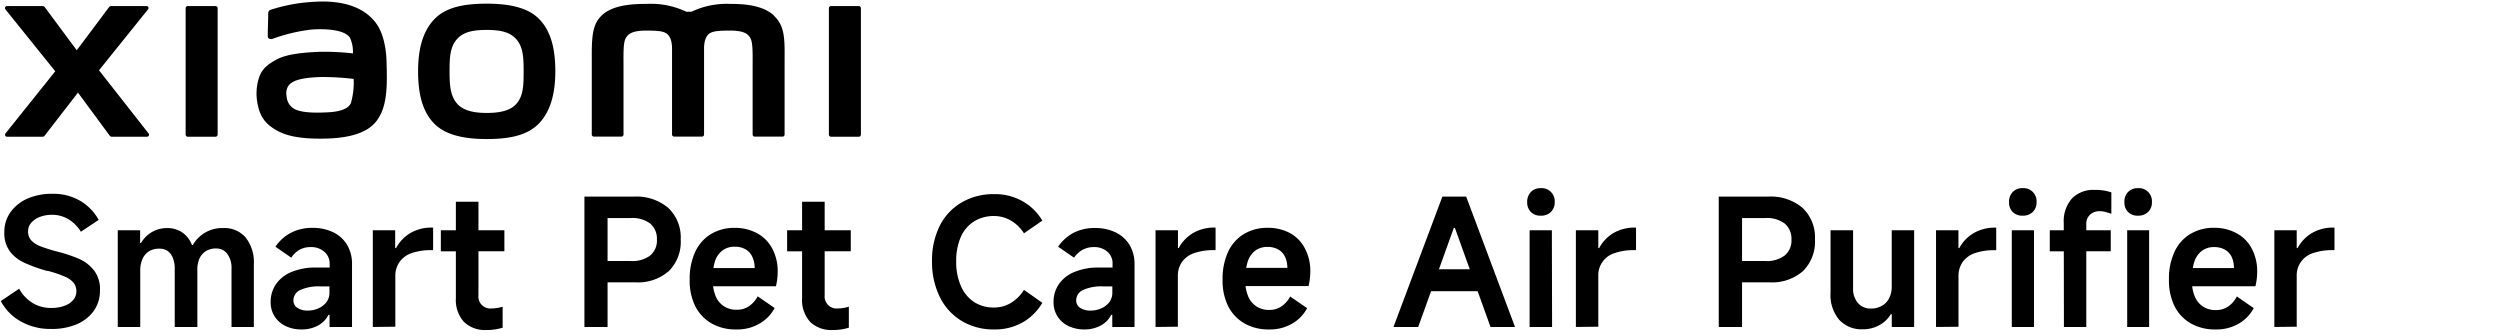 <svg xmlns="http://www.w3.org/2000/svg" width="456" height="61.23" viewBox="0 0 456 61.23"><title>画板 1</title><path d="M88.8.67c-3.58,0-7.15.45-9.41,2.67S76.26,8.91,76.26,13s.77,7.38,3,9.6,5.93,2.76,9.5,2.76,7.12-.46,9.38-2.68,3.15-5.59,3.15-9.68-.79-7.36-3-9.58S92.37.67,88.8.67Zm5.41,18.24C93,20.35,90.68,20.6,88.8,20.6s-4.16-.25-5.42-1.69S82,15.5,82,13s.08-4.41,1.34-5.85,3.28-1.69,5.42-1.69,4.15.25,5.41,1.69,1.34,3.36,1.34,5.85S95.47,17.47,94.21,18.91ZM39.31,1.11H34.26a.39.39,0,0,0-.4.38V24.55a.4.4,0,0,0,.4.39h5.05a.4.4,0,0,0,.39-.39V1.49A.39.39,0,0,0,39.31,1.11ZM18.06,12.82,27,1.71a.36.36,0,0,0-.28-.6H20.28a.49.49,0,0,0-.39.19L14,9.17,8.17,1.31a.49.49,0,0,0-.4-.2H1.28a.37.37,0,0,0-.29.6L10.08,13,1,24.34a.37.37,0,0,0,.29.6H7.76a.49.49,0,0,0,.4-.21l6.06-7.84L20,24.73a.5.5,0,0,0,.4.21h6.41a.37.37,0,0,0,.29-.6Zm123.1-10C139.1.94,135.8.71,133.12.71a15,15,0,0,0-7,1.43h-.93A15,15,0,0,0,118,.71c-2.68,0-6,.2-8,1.89-1.67,1.41-2.06,3.28-2.06,7.12V24.54a.39.39,0,0,0,.39.38h5a.39.39,0,0,0,.4-.38V12.34c0-2.2-.09-4.49.39-5.35.37-.66,1-1.41,3.69-1.41,3.27,0,4,.23,4.56,1.68a5.5,5.5,0,0,1,.21,1.43V24.54a.39.39,0,0,0,.39.38h5.06a.39.39,0,0,0,.39-.38V8.69a5.5,5.5,0,0,1,.21-1.43c.52-1.45,1.29-1.68,4.56-1.68,2.75,0,3.33.75,3.7,1.41.47.86.39,3.15.39,5.35v12.2a.38.38,0,0,0,.39.38h5.05a.38.38,0,0,0,.39-.38V10.62C143.16,6.64,143,4.6,141.16,2.86ZM68.62,4.27C66.28,1.05,62.06.08,57.68.31a30.91,30.91,0,0,0-8.33,1.48c-.49.19-.43.61-.43.86,0,.85-.09,3.05-.08,4,0,.39.48.58.89.43a31.37,31.37,0,0,1,7-1.68c2.6-.21,6.12,0,7.1,1.47a6.13,6.13,0,0,1,.54,2.87A45.71,45.71,0,0,0,58,9.46c-1.86.1-5.41.26-7.5,1.37-1.7.91-2.7,1.73-3.23,3.26A9.33,9.33,0,0,0,46.84,18c.31,2.76,1.27,4.13,2.56,5.09,2,1.51,4.62,2.3,9.94,2.19,7.09-.16,9-2.45,9.9-4.08,1.6-2.77,1.32-7.14,1.27-9.82C70.49,10.29,70.33,6.62,68.62,4.27ZM64,18.81c-.67,1.41-3,1.63-4.47,1.69-2.61.12-4.54,0-5.78-.59a2.84,2.84,0,0,1-1.48-2.41,2.46,2.46,0,0,1,.37-1.9c.92-1.2,3.32-1.45,5.79-1.55a46.24,46.24,0,0,1,6.08.35A13.56,13.56,0,0,1,64,18.81Zm92.64-17.7h-5.06a.39.39,0,0,0-.39.38V24.55a.4.4,0,0,0,.39.39h5.06a.4.4,0,0,0,.39-.39V1.49A.39.39,0,0,0,156.64,1.11Z"/><path d="M9.28,60a10.88,10.88,0,0,1-5.52-1.39A9.06,9.06,0,0,1,.15,54.91l3.34-2.25A7,7,0,0,0,6,55.3a6.47,6.47,0,0,0,3.36.87,6.83,6.83,0,0,0,2.4-.39,3.69,3.69,0,0,0,1.61-1.08,2.37,2.37,0,0,0,.56-1.56,2.45,2.45,0,0,0-.48-1.53,4.13,4.13,0,0,0-1.59-1.14,20.45,20.45,0,0,0-3.14-1.06l-.16,0A28.26,28.26,0,0,1,4.6,48,7.22,7.22,0,0,1,1.91,46,5.59,5.59,0,0,1,.79,42.33a6.12,6.12,0,0,1,1.12-3.62A7.49,7.49,0,0,1,5,36.23a11,11,0,0,1,4.5-.88,9.69,9.69,0,0,1,5.16,1.3A9.14,9.14,0,0,1,18,40.11l-3.25,2.16A6.69,6.69,0,0,0,12.5,40a5.78,5.78,0,0,0-3-.82,6.23,6.23,0,0,0-2.22.38,3.83,3.83,0,0,0-1.58,1.08,2.3,2.3,0,0,0-.58,1.53,2.38,2.38,0,0,0,.58,1.67,4.39,4.39,0,0,0,1.67,1.08,28.65,28.65,0,0,0,3,.95,28,28,0,0,1,4,1.32,7.19,7.19,0,0,1,2.76,2.11A5.54,5.54,0,0,1,18.23,53a6.27,6.27,0,0,1-1.13,3.71A7.29,7.29,0,0,1,14,59.14,11.58,11.58,0,0,1,9.28,60Z"/><path d="M21.48,59.64V42h4.08v2.32h.16a5.65,5.65,0,0,1,2-2,5.52,5.52,0,0,1,2.76-.72,4.8,4.8,0,0,1,2.75.79,4.86,4.86,0,0,1,1.78,2.3h.16a6.16,6.16,0,0,1,5.57-3.09,5.05,5.05,0,0,1,4.08,1.74,7.27,7.27,0,0,1,1.48,4.89V59.64H42.23V49a4.31,4.31,0,0,0-.76-2.68,2.46,2.46,0,0,0-2.07-1,3.43,3.43,0,0,0-1.84.48,3.17,3.17,0,0,0-1.19,1.38A5,5,0,0,0,36,49.34v10.3H31.87V49a4.93,4.93,0,0,0-.36-2,2.79,2.79,0,0,0-1-1.27A2.66,2.66,0,0,0,29,45.36a3.4,3.4,0,0,0-1.83.48A3.1,3.1,0,0,0,26,47.22a5,5,0,0,0-.42,2.12v10.3Z"/><path d="M55,60.09a6.59,6.59,0,0,1-2.89-.61,4.87,4.87,0,0,1-2-1.74,4.7,4.7,0,0,1-.74-2.67,5.64,5.64,0,0,1,1-3.28,6.3,6.3,0,0,1,2.85-2.2,11.16,11.16,0,0,1,4.4-.79h2.51v-.68a2.8,2.8,0,0,0-1-2.22,3.6,3.6,0,0,0-2.49-.83,4.15,4.15,0,0,0-2,.48A4.44,4.44,0,0,0,53.13,47l-2.89-2a7.73,7.73,0,0,1,2.86-2.56A8.37,8.37,0,0,1,57,41.56a8.56,8.56,0,0,1,3.77.8,6,6,0,0,1,2.54,2.3,6.74,6.74,0,0,1,.9,3.53V59.64H60.11V57.42h-.19a4.52,4.52,0,0,1-2,2A6.13,6.13,0,0,1,55,60.09Zm1.13-3.44A4.79,4.79,0,0,0,58,56.28a3.78,3.78,0,0,0,1.5-1.11,2.78,2.78,0,0,0,.59-1.8V52.24H58.47a8.12,8.12,0,0,0-3.71.66,2.07,2.07,0,0,0-1.24,1.91,1.55,1.55,0,0,0,.72,1.34A3.35,3.35,0,0,0,56.16,56.65Z"/><path d="M68,59.64V42h4.08v3.25h.16a7,7,0,0,1,2.61-2.74,7.62,7.62,0,0,1,3.92-1H79v4.12h-.29a10.53,10.53,0,0,0-3.69.56,4.48,4.48,0,0,0-2.18,1.64,4.38,4.38,0,0,0-.73,2.53v9.23Z"/><path d="M80.41,45.84V42H92v3.83Zm8.34,14.35a5.48,5.48,0,0,1-4.15-1.5,6,6,0,0,1-1.45-4.33V36.8h4.12V53.85a2.18,2.18,0,0,0,2.41,2.41,7,7,0,0,0,2-.32v3.83A9.47,9.47,0,0,1,88.75,60.19Z"/><path d="M108.92,51.5V47.61h6.14a5.42,5.42,0,0,0,3.53-1,3.54,3.54,0,0,0,1.23-2.91,3.62,3.62,0,0,0-1.23-2.93,5.42,5.42,0,0,0-3.53-1h-4.24V59.64H106.6V35.86h9a9,9,0,0,1,6.29,2.06,7.41,7.41,0,0,1,2.27,5.76A7.51,7.51,0,0,1,122,49.44a8.54,8.54,0,0,1-6.08,2.06Z"/><path d="M134.33,60.09A8.83,8.83,0,0,1,129.8,59a7.57,7.57,0,0,1-3-3.18,10.55,10.55,0,0,1-1-4.86,11.57,11.57,0,0,1,1-5,7.42,7.42,0,0,1,2.88-3.27A8.27,8.27,0,0,1,134,41.56a8.5,8.5,0,0,1,4.12,1,6.69,6.69,0,0,1,2.73,2.77,8.66,8.66,0,0,1,1,4.18,11.62,11.62,0,0,1-.32,2.71H128.25l.1-3.32h9.3a4.88,4.88,0,0,0-.4-2A3.06,3.06,0,0,0,136,45.48a3.91,3.91,0,0,0-2-.48,3.59,3.59,0,0,0-2.23.69,4,4,0,0,0-1.37,2A10.44,10.44,0,0,0,130,51a7.65,7.65,0,0,0,.5,2.93,4.07,4.07,0,0,0,1.48,1.89,4.17,4.17,0,0,0,2.43.68,3.91,3.91,0,0,0,2.15-.61,5,5,0,0,0,1.64-1.84l3.09,2.13A7.06,7.06,0,0,1,138.58,59,8,8,0,0,1,134.33,60.09Z"/><path d="M143.57,45.84V42h11.61v3.83Zm8.33,14.35a5.5,5.5,0,0,1-4.15-1.5,6,6,0,0,1-1.45-4.33V36.8h4.12V53.85a2.19,2.19,0,0,0,2.41,2.41,6.9,6.9,0,0,0,2-.32v3.83A9.43,9.43,0,0,1,151.9,60.19Z"/><path d="M190.12,55.23a9.75,9.75,0,0,1-3.57,3.56,10.2,10.2,0,0,1-5.21,1.3,11.2,11.2,0,0,1-5.91-1.54,10.49,10.49,0,0,1-4-4.36A14.46,14.46,0,0,1,170,47.64a14.07,14.07,0,0,1,1.4-6.43,10.2,10.2,0,0,1,4-4.28,11.44,11.44,0,0,1,5.94-1.52,10.18,10.18,0,0,1,5.22,1.32,9.67,9.67,0,0,1,3.56,3.51l-3.35,2.32a6.82,6.82,0,0,0-2.41-2.34,6.09,6.09,0,0,0-3-.82,6.88,6.88,0,0,0-3.72,1,6.38,6.38,0,0,0-2.4,2.85,10.88,10.88,0,0,0-.83,4.41,10.93,10.93,0,0,0,.85,4.49,6.72,6.72,0,0,0,2.41,2.94,6.52,6.52,0,0,0,3.69,1,5.88,5.88,0,0,0,3-.82,7.08,7.08,0,0,0,2.41-2.4Z"/><path d="M197.81,60.09a6.66,6.66,0,0,1-2.9-.61,4.84,4.84,0,0,1-2-1.74,4.7,4.7,0,0,1-.74-2.67,5.57,5.57,0,0,1,1-3.28,6.3,6.3,0,0,1,2.85-2.2,11.16,11.16,0,0,1,4.4-.79h2.51v-.68a2.8,2.8,0,0,0-.95-2.22,3.6,3.6,0,0,0-2.49-.83,4.15,4.15,0,0,0-2,.48A4.44,4.44,0,0,0,195.91,47L193,45a7.84,7.84,0,0,1,2.87-2.56,8.35,8.35,0,0,1,3.86-.85,8.52,8.52,0,0,1,3.76.8,6.06,6.06,0,0,1,2.55,2.3,6.83,6.83,0,0,1,.9,3.53V59.64h-4.06V57.42h-.19a4.52,4.52,0,0,1-2,2A6.13,6.13,0,0,1,197.81,60.09Zm1.12-3.44a4.8,4.8,0,0,0,1.87-.37,3.78,3.78,0,0,0,1.5-1.11,2.84,2.84,0,0,0,.59-1.8V52.24h-1.64a8.12,8.12,0,0,0-3.71.66,2.07,2.07,0,0,0-1.24,1.91,1.55,1.55,0,0,0,.72,1.34A3.32,3.32,0,0,0,198.93,56.65Z"/><path d="M210.77,59.64V42h4.09v3.25H215a7,7,0,0,1,2.61-2.74,7.62,7.62,0,0,1,3.92-1h.19v4.12h-.29a10.51,10.51,0,0,0-3.68.56,4.5,4.5,0,0,0-2.19,1.64,4.45,4.45,0,0,0-.72,2.53v9.23Z"/><path d="M231.49,60.09A8.83,8.83,0,0,1,227,59a7.57,7.57,0,0,1-3-3.18,10.56,10.56,0,0,1-1-4.86,11.57,11.57,0,0,1,1-5,7.42,7.42,0,0,1,2.88-3.27,8.27,8.27,0,0,1,4.36-1.14,8.5,8.5,0,0,1,4.12,1A6.69,6.69,0,0,1,238,45.29a8.66,8.66,0,0,1,1,4.18,11.62,11.62,0,0,1-.32,2.71H225.41l.1-3.32h9.3a4.73,4.73,0,0,0-.41-2,3,3,0,0,0-1.22-1.34,3.94,3.94,0,0,0-2-.48,3.64,3.64,0,0,0-2.24.69,4.09,4.09,0,0,0-1.36,2,10.44,10.44,0,0,0-.45,3.3,7.65,7.65,0,0,0,.5,2.93,4.07,4.07,0,0,0,1.48,1.89,4.16,4.16,0,0,0,2.42.68,3.91,3.91,0,0,0,2.16-.61,5,5,0,0,0,1.64-1.84l3.09,2.13A7.06,7.06,0,0,1,235.74,59,8,8,0,0,1,231.49,60.09Z"/><path d="M254.17,59.64l8.92-23.78h4.34l8.91,23.78h-4.47l-6.5-18.08h-.19l-6.5,18.08Zm16.12-10.52,1.06,4h-12l1-4Z"/><path d="M283.58,36.86a2.4,2.4,0,0,1-.69,1.8,2.54,2.54,0,0,1-1.85.68,2.44,2.44,0,0,1-1.82-.68,2.46,2.46,0,0,1-.66-1.8,2.54,2.54,0,0,1,.68-1.85,2.4,2.4,0,0,1,1.8-.69,2.38,2.38,0,0,1,2.54,2.54Zm-.48,22.78H279V42h4.06Z"/><path d="M287.44,59.64V42h4.09v3.25h.16a7,7,0,0,1,2.6-2.74,7.66,7.66,0,0,1,3.93-1h.19v4.12h-.29a10.44,10.44,0,0,0-3.68.56,4.2,4.2,0,0,0-2.91,4.17v9.23Z"/><path d="M315.81,51.5V47.61H322a5.39,5.39,0,0,0,3.52-1,3.52,3.52,0,0,0,1.24-2.91,3.6,3.6,0,0,0-1.24-2.93,5.39,5.39,0,0,0-3.52-1h-4.25V59.64H313.5V35.86h9a9,9,0,0,1,6.29,2.06,7.41,7.41,0,0,1,2.26,5.76,7.54,7.54,0,0,1-2.18,5.76,8.54,8.54,0,0,1-6.08,2.06Z"/><path d="M349.14,42V59.64h-4.08V57.32h-.19a5.26,5.26,0,0,1-2.1,2,6.07,6.07,0,0,1-3,.74,5.53,5.53,0,0,1-4.31-1.74,7,7,0,0,1-1.57-4.89V42H338V52.59a3.91,3.91,0,0,0,.9,2.69,3,3,0,0,0,2.35,1,3.88,3.88,0,0,0,2-.5,3.3,3.3,0,0,0,1.33-1.39,4.52,4.52,0,0,0,.47-2.1V42Z"/><path d="M353.13,59.64V42h4.09v3.25h.16A7,7,0,0,1,360,42.52a7.62,7.62,0,0,1,3.92-1h.19v4.12h-.28a10.53,10.53,0,0,0-3.69.56,4.5,4.5,0,0,0-2.19,1.64,4.45,4.45,0,0,0-.72,2.53v9.23Z"/><path d="M371.47,36.86a2.4,2.4,0,0,1-.69,1.8,2.54,2.54,0,0,1-1.85.68,2.44,2.44,0,0,1-1.82-.68,2.46,2.46,0,0,1-.66-1.8,2.54,2.54,0,0,1,.68-1.85,2.4,2.4,0,0,1,1.8-.69,2.38,2.38,0,0,1,2.54,2.54ZM371,59.64h-4.05V42H371Z"/><path d="M373.88,45.84V42H385v3.83Zm2.55-5.18a6.22,6.22,0,0,1,1.48-4.44,5.41,5.41,0,0,1,4.15-1.58,8.88,8.88,0,0,1,3.05.45V39c-.41-.15-.78-.26-1.12-.35a4.1,4.1,0,0,0-1-.13,2.52,2.52,0,0,0-1.76.63,2.28,2.28,0,0,0-.69,1.78V59.64h-4.08Z"/><path d="M392.51,36.86a2.4,2.4,0,0,1-.69,1.8,2.54,2.54,0,0,1-1.85.68,2.44,2.44,0,0,1-1.82-.68,2.46,2.46,0,0,1-.66-1.8,2.54,2.54,0,0,1,.68-1.85,2.4,2.4,0,0,1,1.8-.69,2.38,2.38,0,0,1,2.54,2.54ZM392,59.64h-4V42h4Z"/><path d="M404.16,60.09A8.87,8.87,0,0,1,399.62,59a7.49,7.49,0,0,1-3-3.18,10.56,10.56,0,0,1-1-4.86,11.42,11.42,0,0,1,1-5,7.3,7.3,0,0,1,2.88-3.27,8.22,8.22,0,0,1,4.36-1.14,8.49,8.49,0,0,1,4.11,1,6.71,6.71,0,0,1,2.74,2.77,8.77,8.77,0,0,1,1,4.18,11.11,11.11,0,0,1-.32,2.71H398.08l.09-3.32h9.3a4.73,4.73,0,0,0-.4-2,3.1,3.1,0,0,0-1.22-1.34,3.94,3.94,0,0,0-2-.48,3.62,3.62,0,0,0-2.24.69,4.1,4.1,0,0,0-1.37,2,10.44,10.44,0,0,0-.45,3.3,7.84,7.84,0,0,0,.5,2.93,4.14,4.14,0,0,0,1.48,1.89,4.19,4.19,0,0,0,2.43.68,4,4,0,0,0,2.16-.61A5,5,0,0,0,408,54.07l3.08,2.13A7.06,7.06,0,0,1,408.4,59,8,8,0,0,1,404.16,60.09Z"/><path d="M414.84,59.64V42h4.08v3.25h.16a7.1,7.1,0,0,1,2.61-2.74,7.63,7.63,0,0,1,3.93-1h.19v4.12h-.29a10.44,10.44,0,0,0-3.68.56,4.22,4.22,0,0,0-2.92,4.17v9.23Z"/></svg>